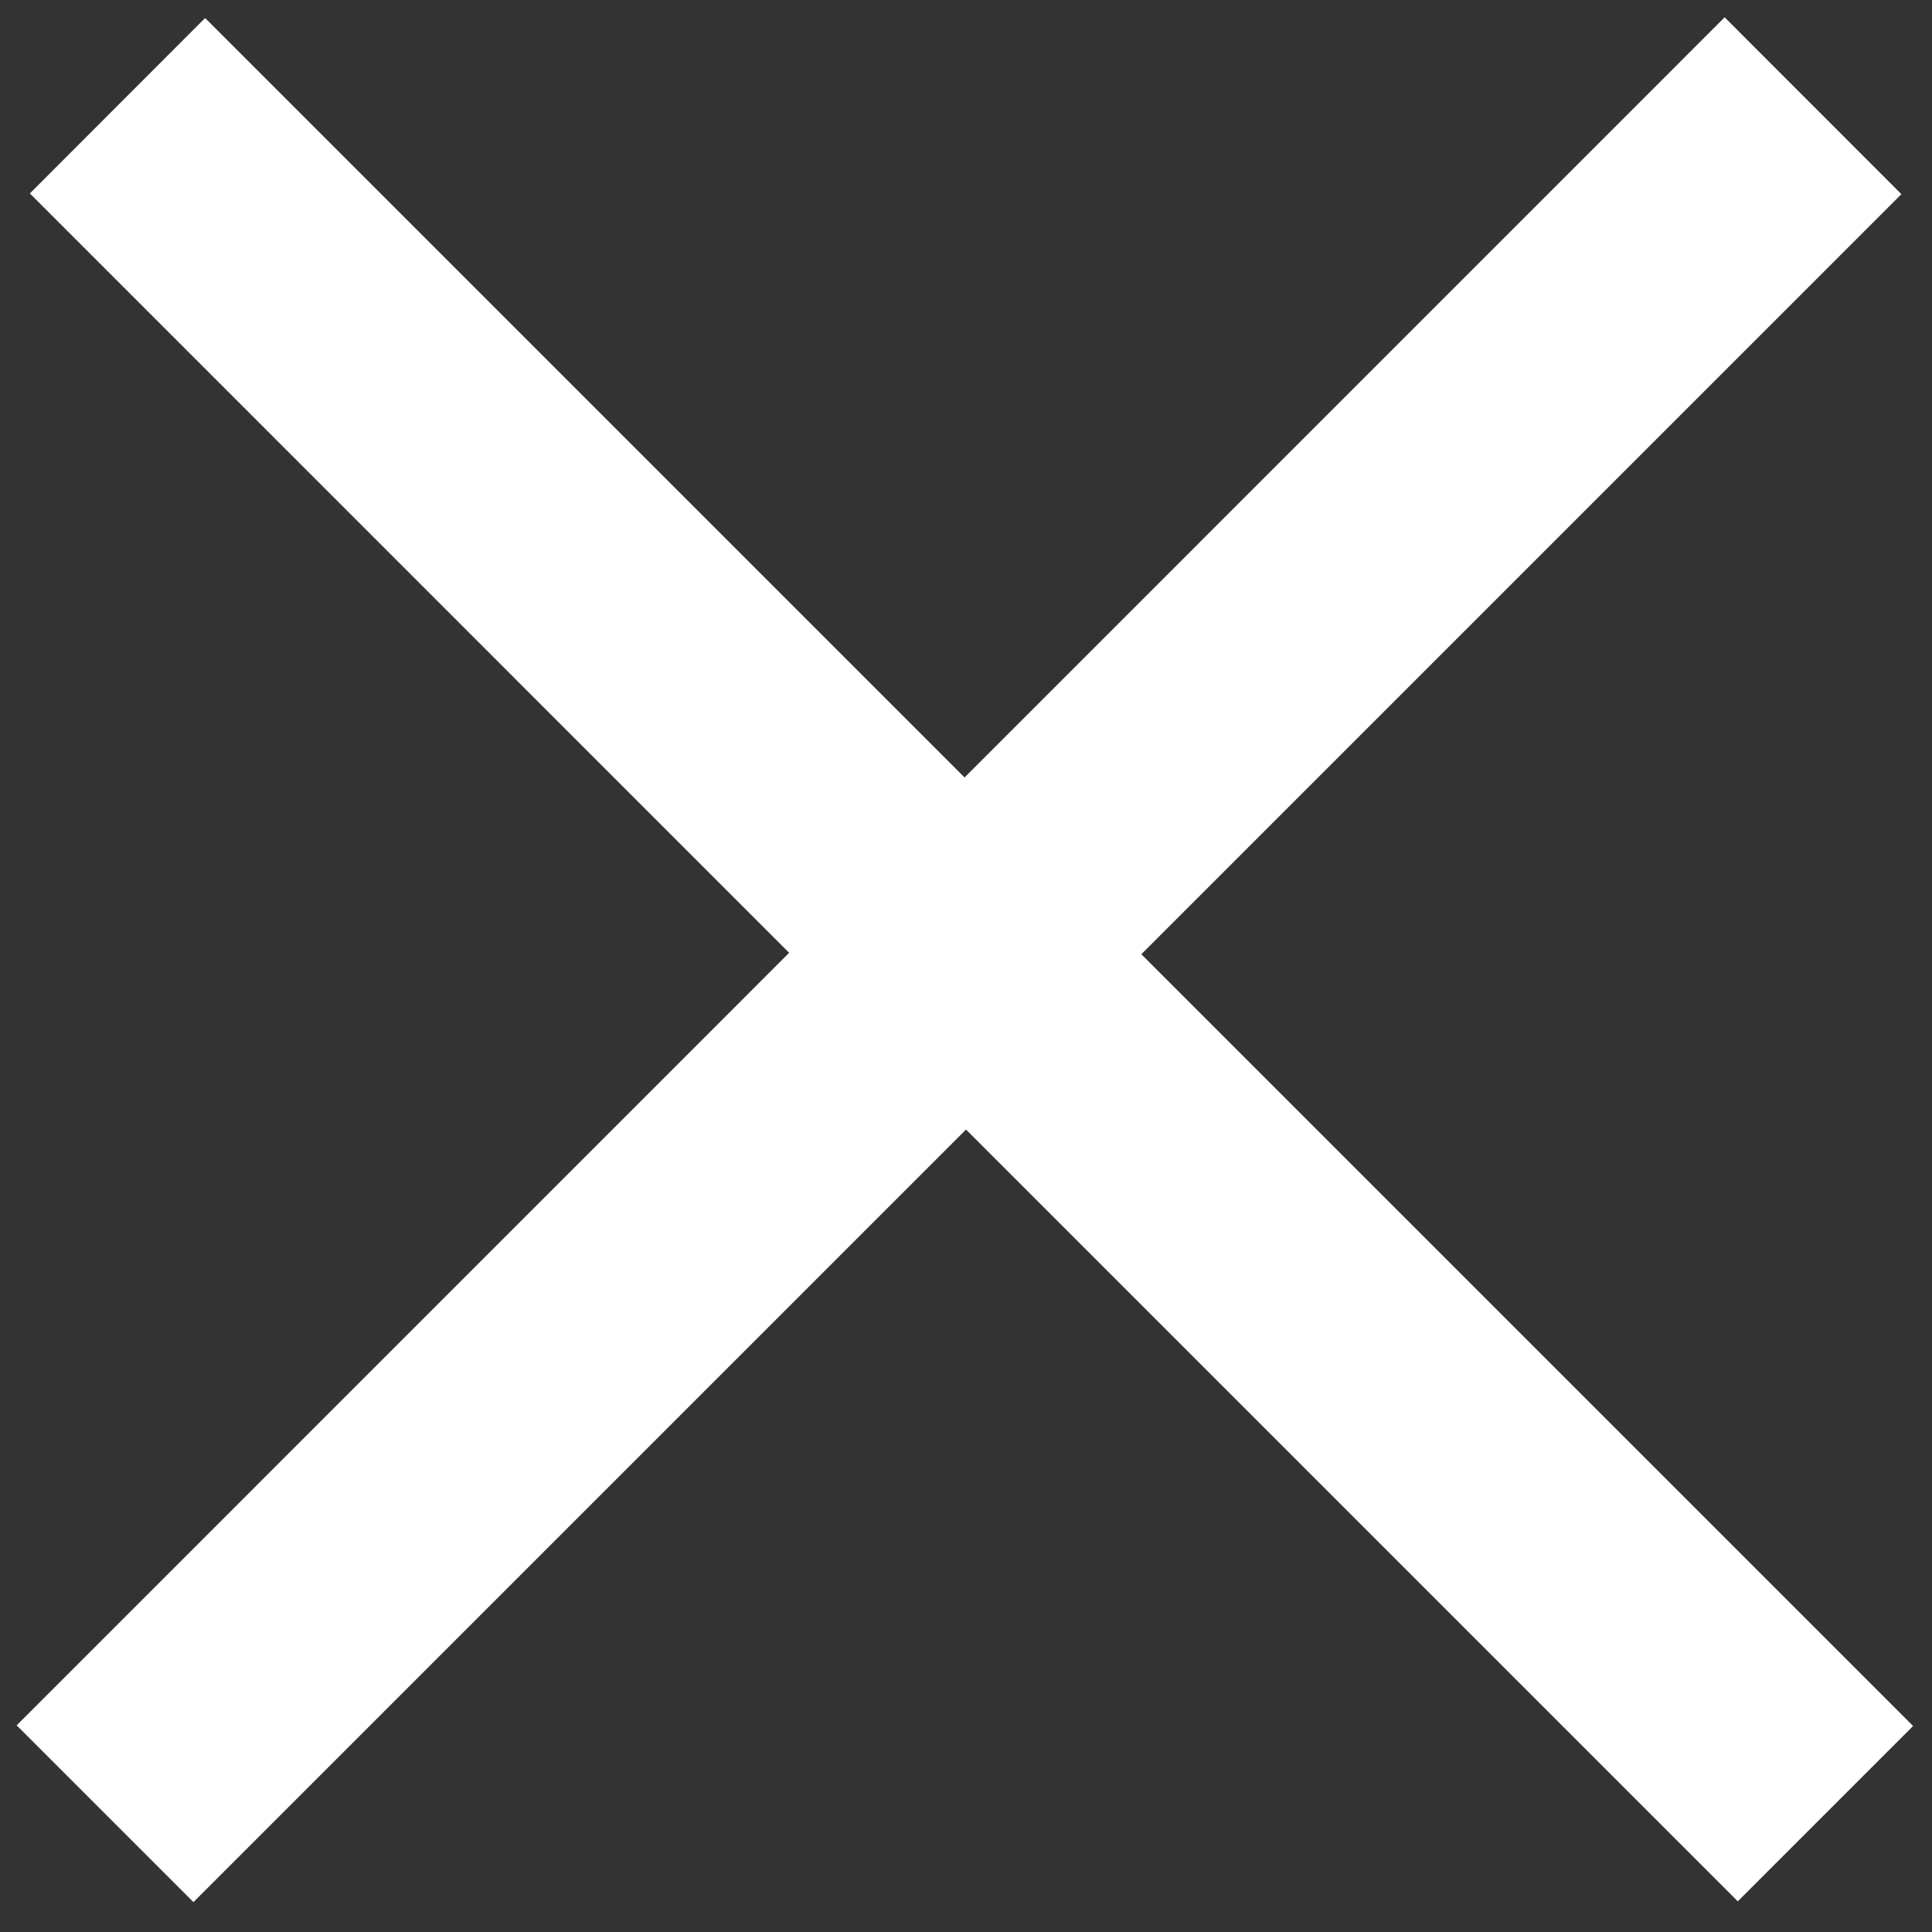 <svg 
 xmlns="http://www.w3.org/2000/svg"
 xmlns:xlink="http://www.w3.org/1999/xlink"
 width="24px" height="24px">
<rect width="100%" height="100%" fill="#333333" stroke="none"/>
<path fill-rule="evenodd"  fill="rgb(255, 255, 255)"
 d="M23.765,21.441 L21.587,23.619 L12.000,14.032 L2.403,23.629 L0.207,21.433 L9.803,11.836 L0.371,2.403 L2.548,0.224 L11.982,9.658 L21.424,0.215 L23.620,2.412 L14.178,11.854 L23.765,21.441 Z"/>
</svg>